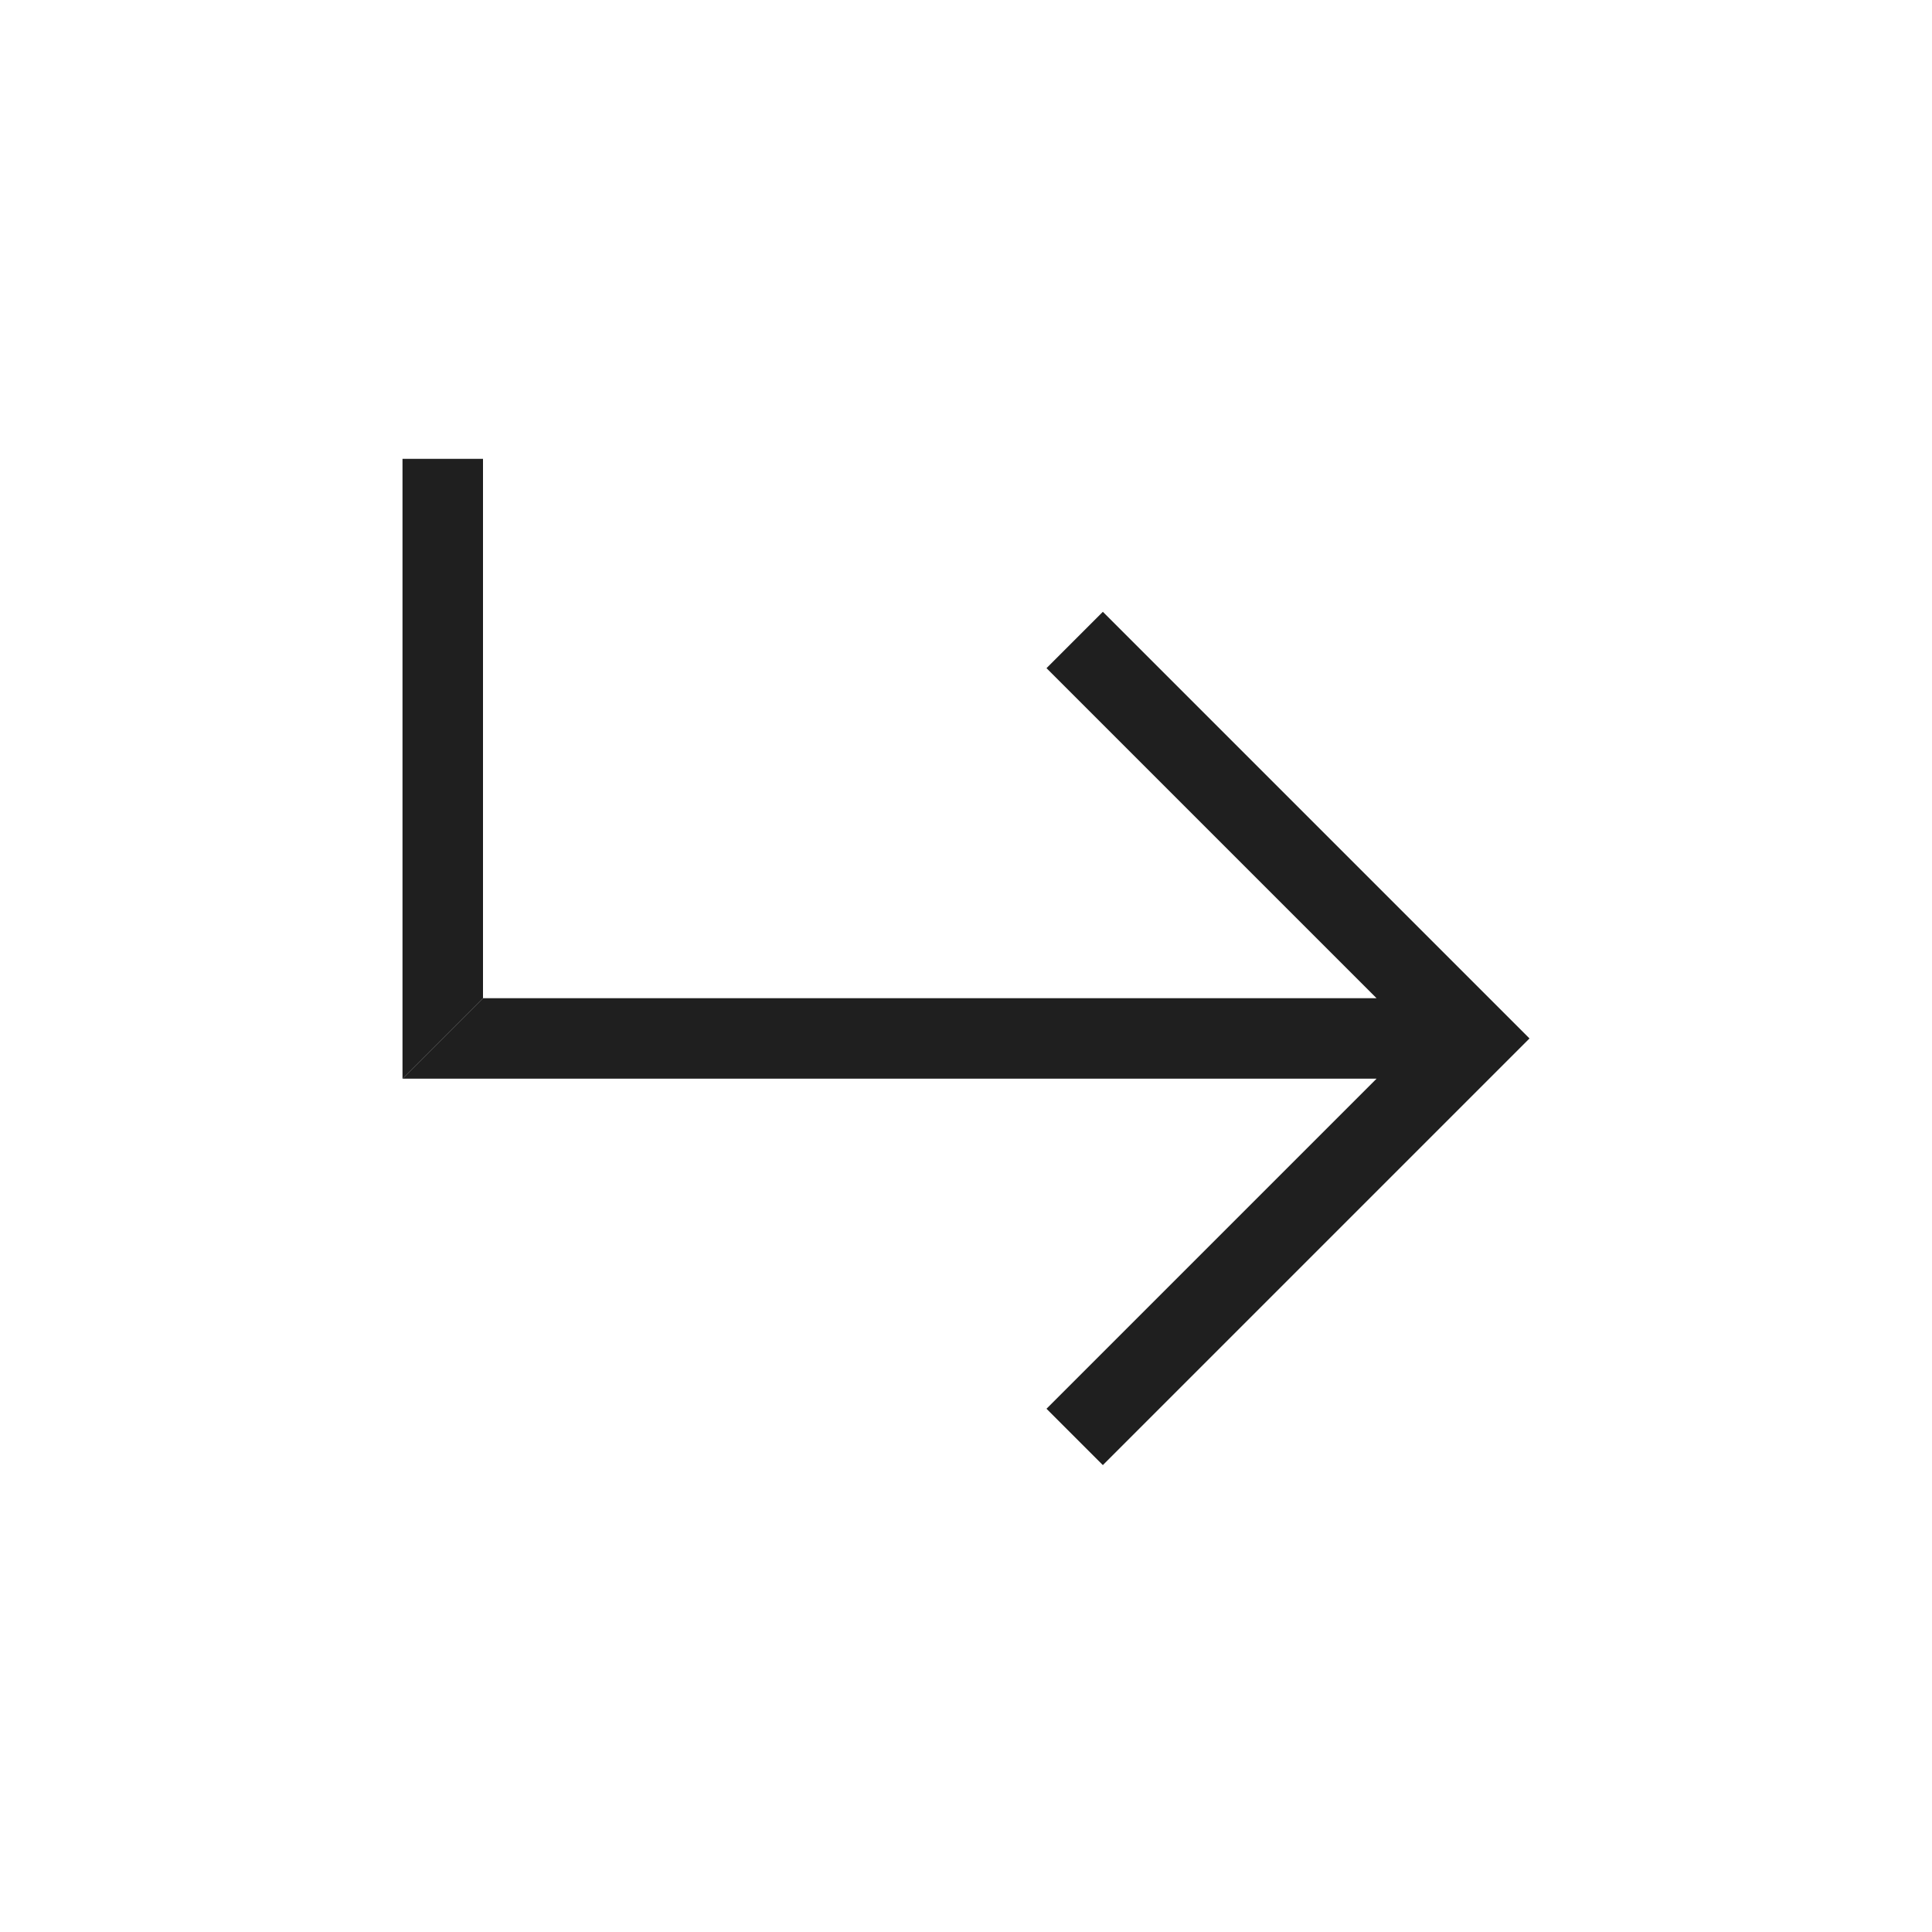 <?xml version="1.0" encoding="UTF-8"?>
<svg xmlns="http://www.w3.org/2000/svg" id="Layer_1" version="1.1" viewBox="0 0 24 24">
  <defs>
    <style>
      .st0 {
        fill: #1f1f1f;
      }
    </style>
  </defs>
  <path class="st0" d="M13.7,18.2l-.7-.7,4.1-4.1H5l1-1h11.1l-4.1-4.1.7-.7,5.3,5.3-5.3,5.3Z"></path>
  <path class="st0" d="M6,5.7v6.7s-1,1-1,1v-7.7h1Z"></path>
</svg>
